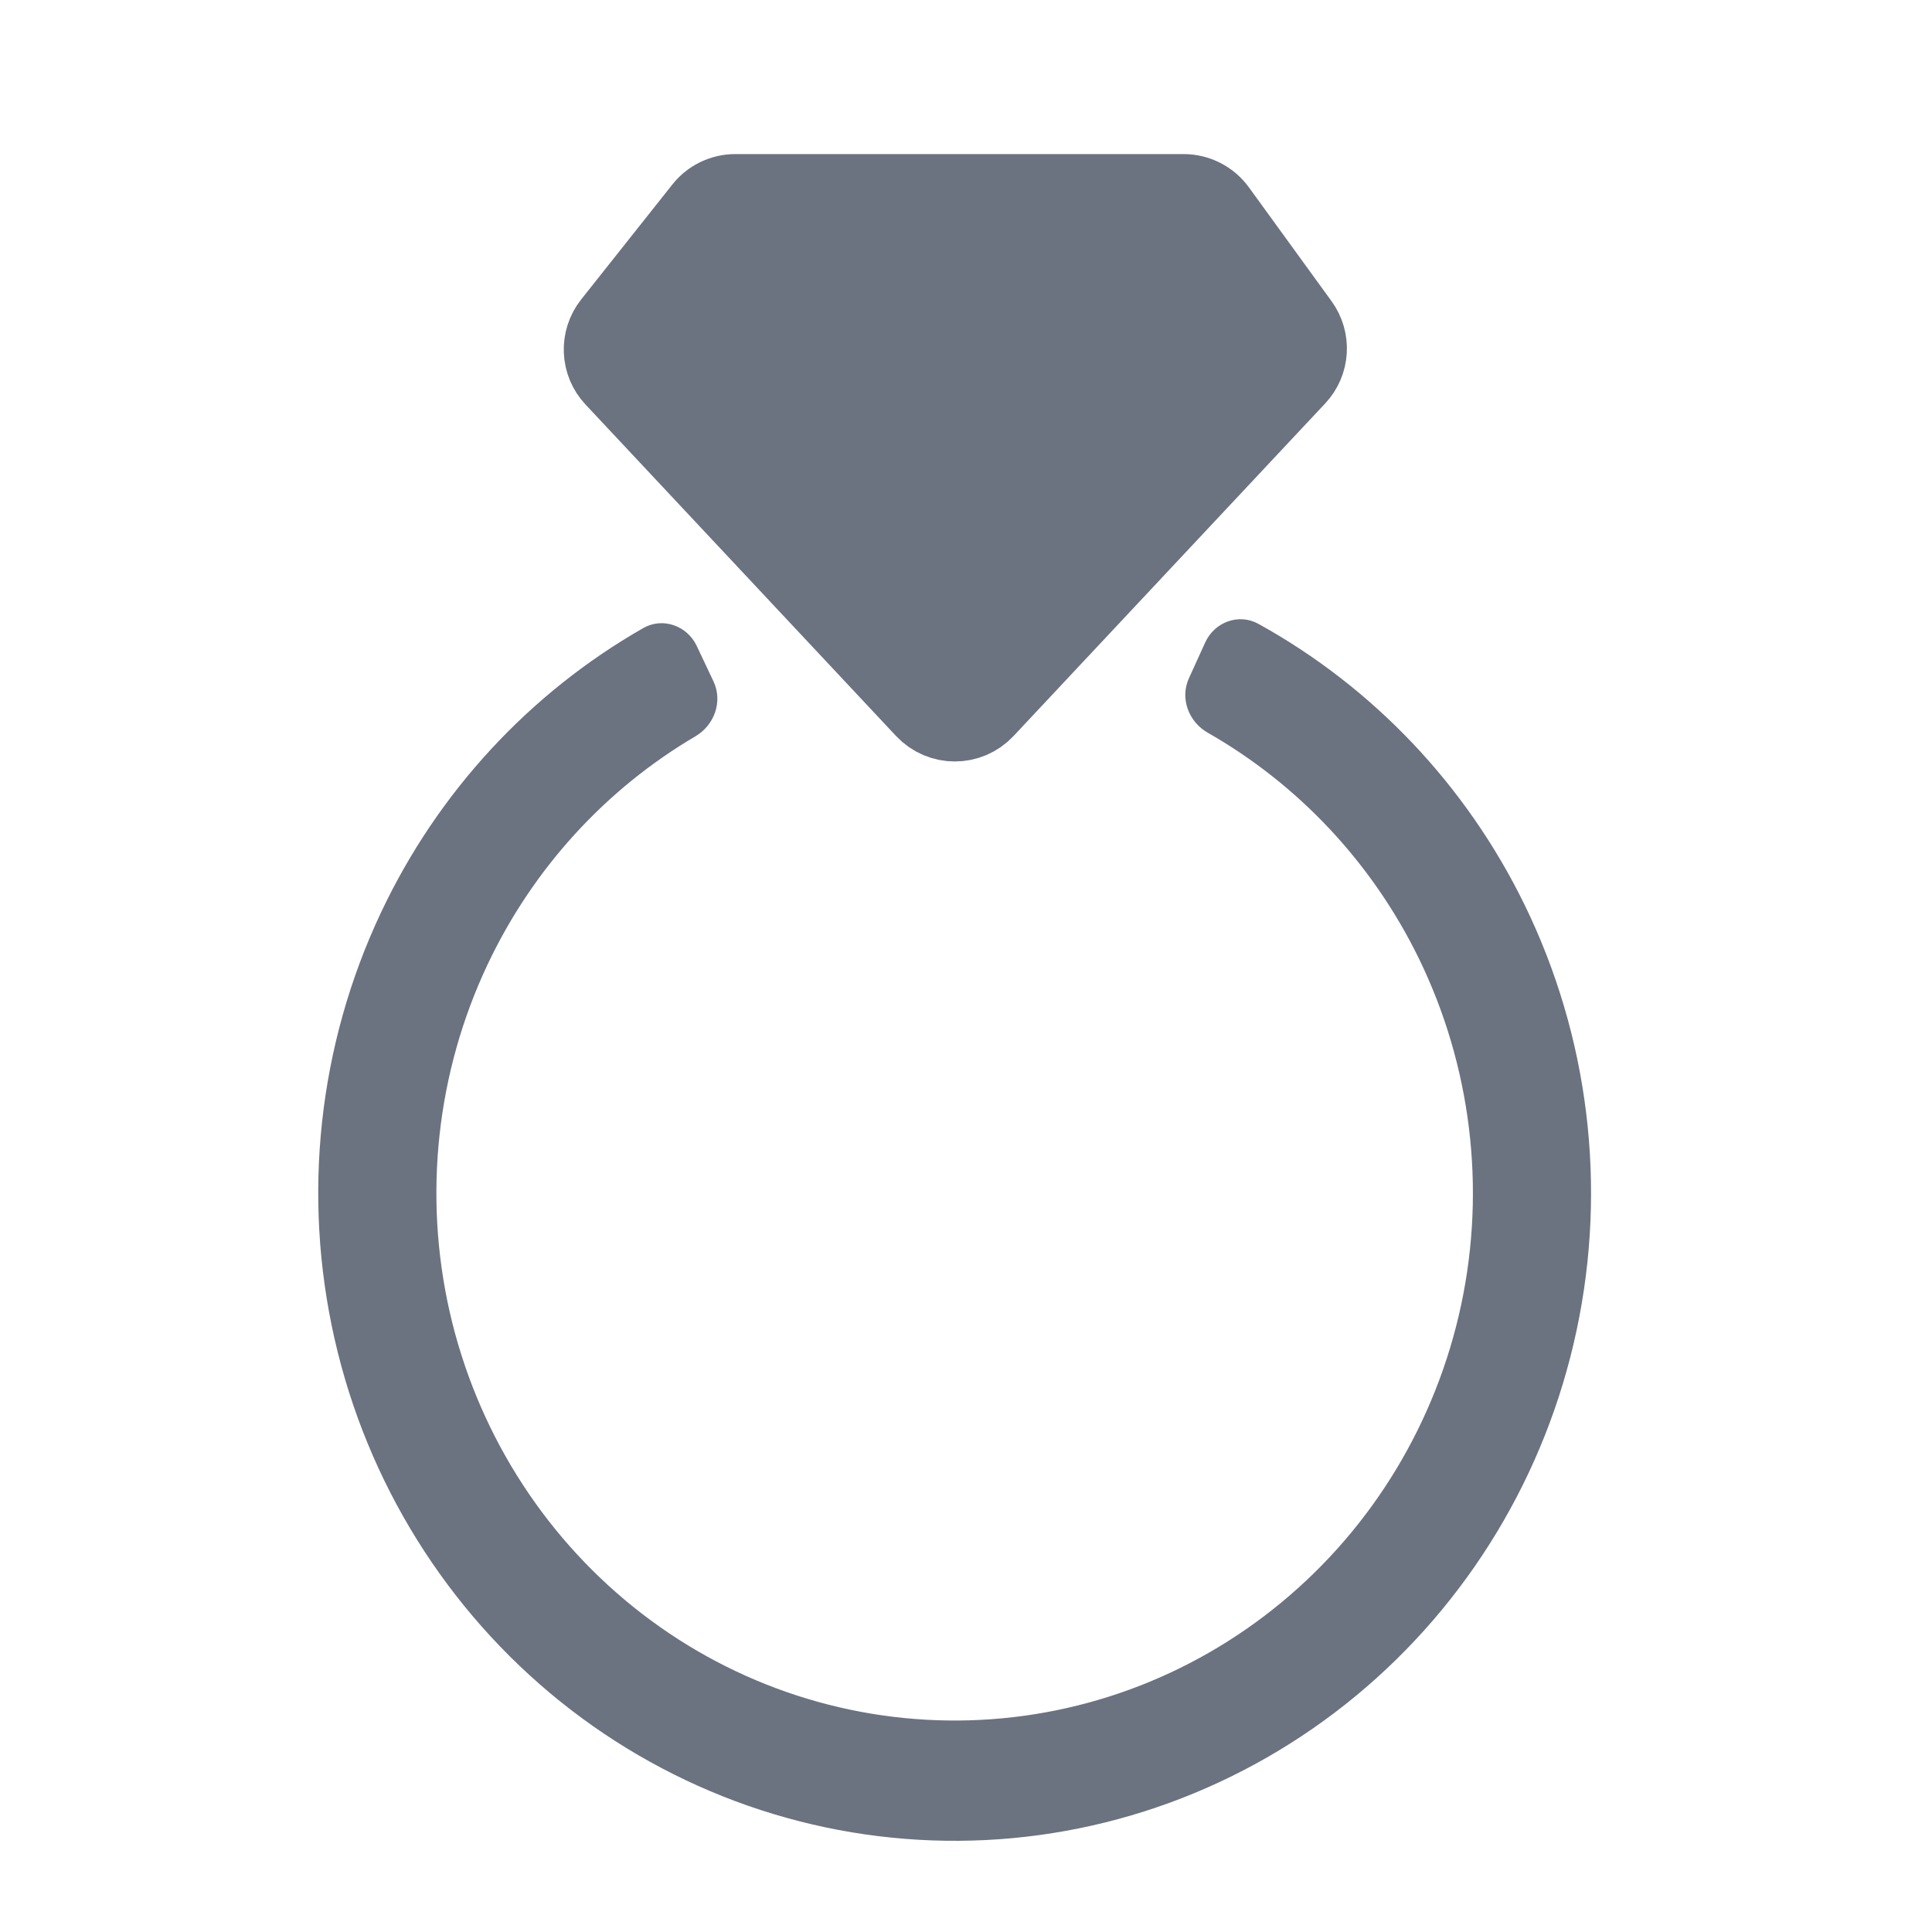 <svg width="24" height="24" viewBox="0 0 24 24" fill="none" xmlns="http://www.w3.org/2000/svg">
<path d="M14.972 7.98C15.088 7.726 15.389 7.615 15.633 7.75C17.056 8.537 18.212 9.752 18.937 11.236C19.737 12.873 19.966 14.739 19.585 16.526C19.205 18.313 18.237 19.915 16.843 21.067C15.448 22.22 13.709 22.855 11.913 22.867C10.116 22.88 8.369 22.269 6.959 21.136C5.549 20.002 4.56 18.414 4.156 16.632C3.752 14.85 3.955 12.982 4.734 11.333C5.439 9.84 6.578 8.609 7.991 7.802C8.233 7.664 8.536 7.772 8.655 8.024L8.864 8.466C8.98 8.714 8.875 9.007 8.64 9.146C7.522 9.803 6.62 10.79 6.057 11.981C5.423 13.323 5.257 14.845 5.586 16.296C5.916 17.747 6.721 19.04 7.869 19.963C9.017 20.886 10.44 21.383 11.903 21.373C13.366 21.363 14.782 20.846 15.917 19.907C17.053 18.969 17.841 17.664 18.151 16.209C18.461 14.754 18.274 13.234 17.623 11.901C17.044 10.718 16.129 9.744 15.003 9.102C14.765 8.967 14.656 8.675 14.769 8.426L14.972 7.98Z" fill="#6B7280"/>
<path d="M11.496 8.801L7.638 4.683C7.469 4.503 7.458 4.225 7.611 4.031L8.743 2.604C8.837 2.484 8.982 2.414 9.134 2.414H14.704C14.864 2.414 15.015 2.491 15.109 2.62L16.136 4.035C16.277 4.229 16.261 4.495 16.097 4.67L12.226 8.801C12.029 9.012 11.694 9.012 11.496 8.801Z" fill="#6B7280" stroke="#6B7280"/>
</svg>
